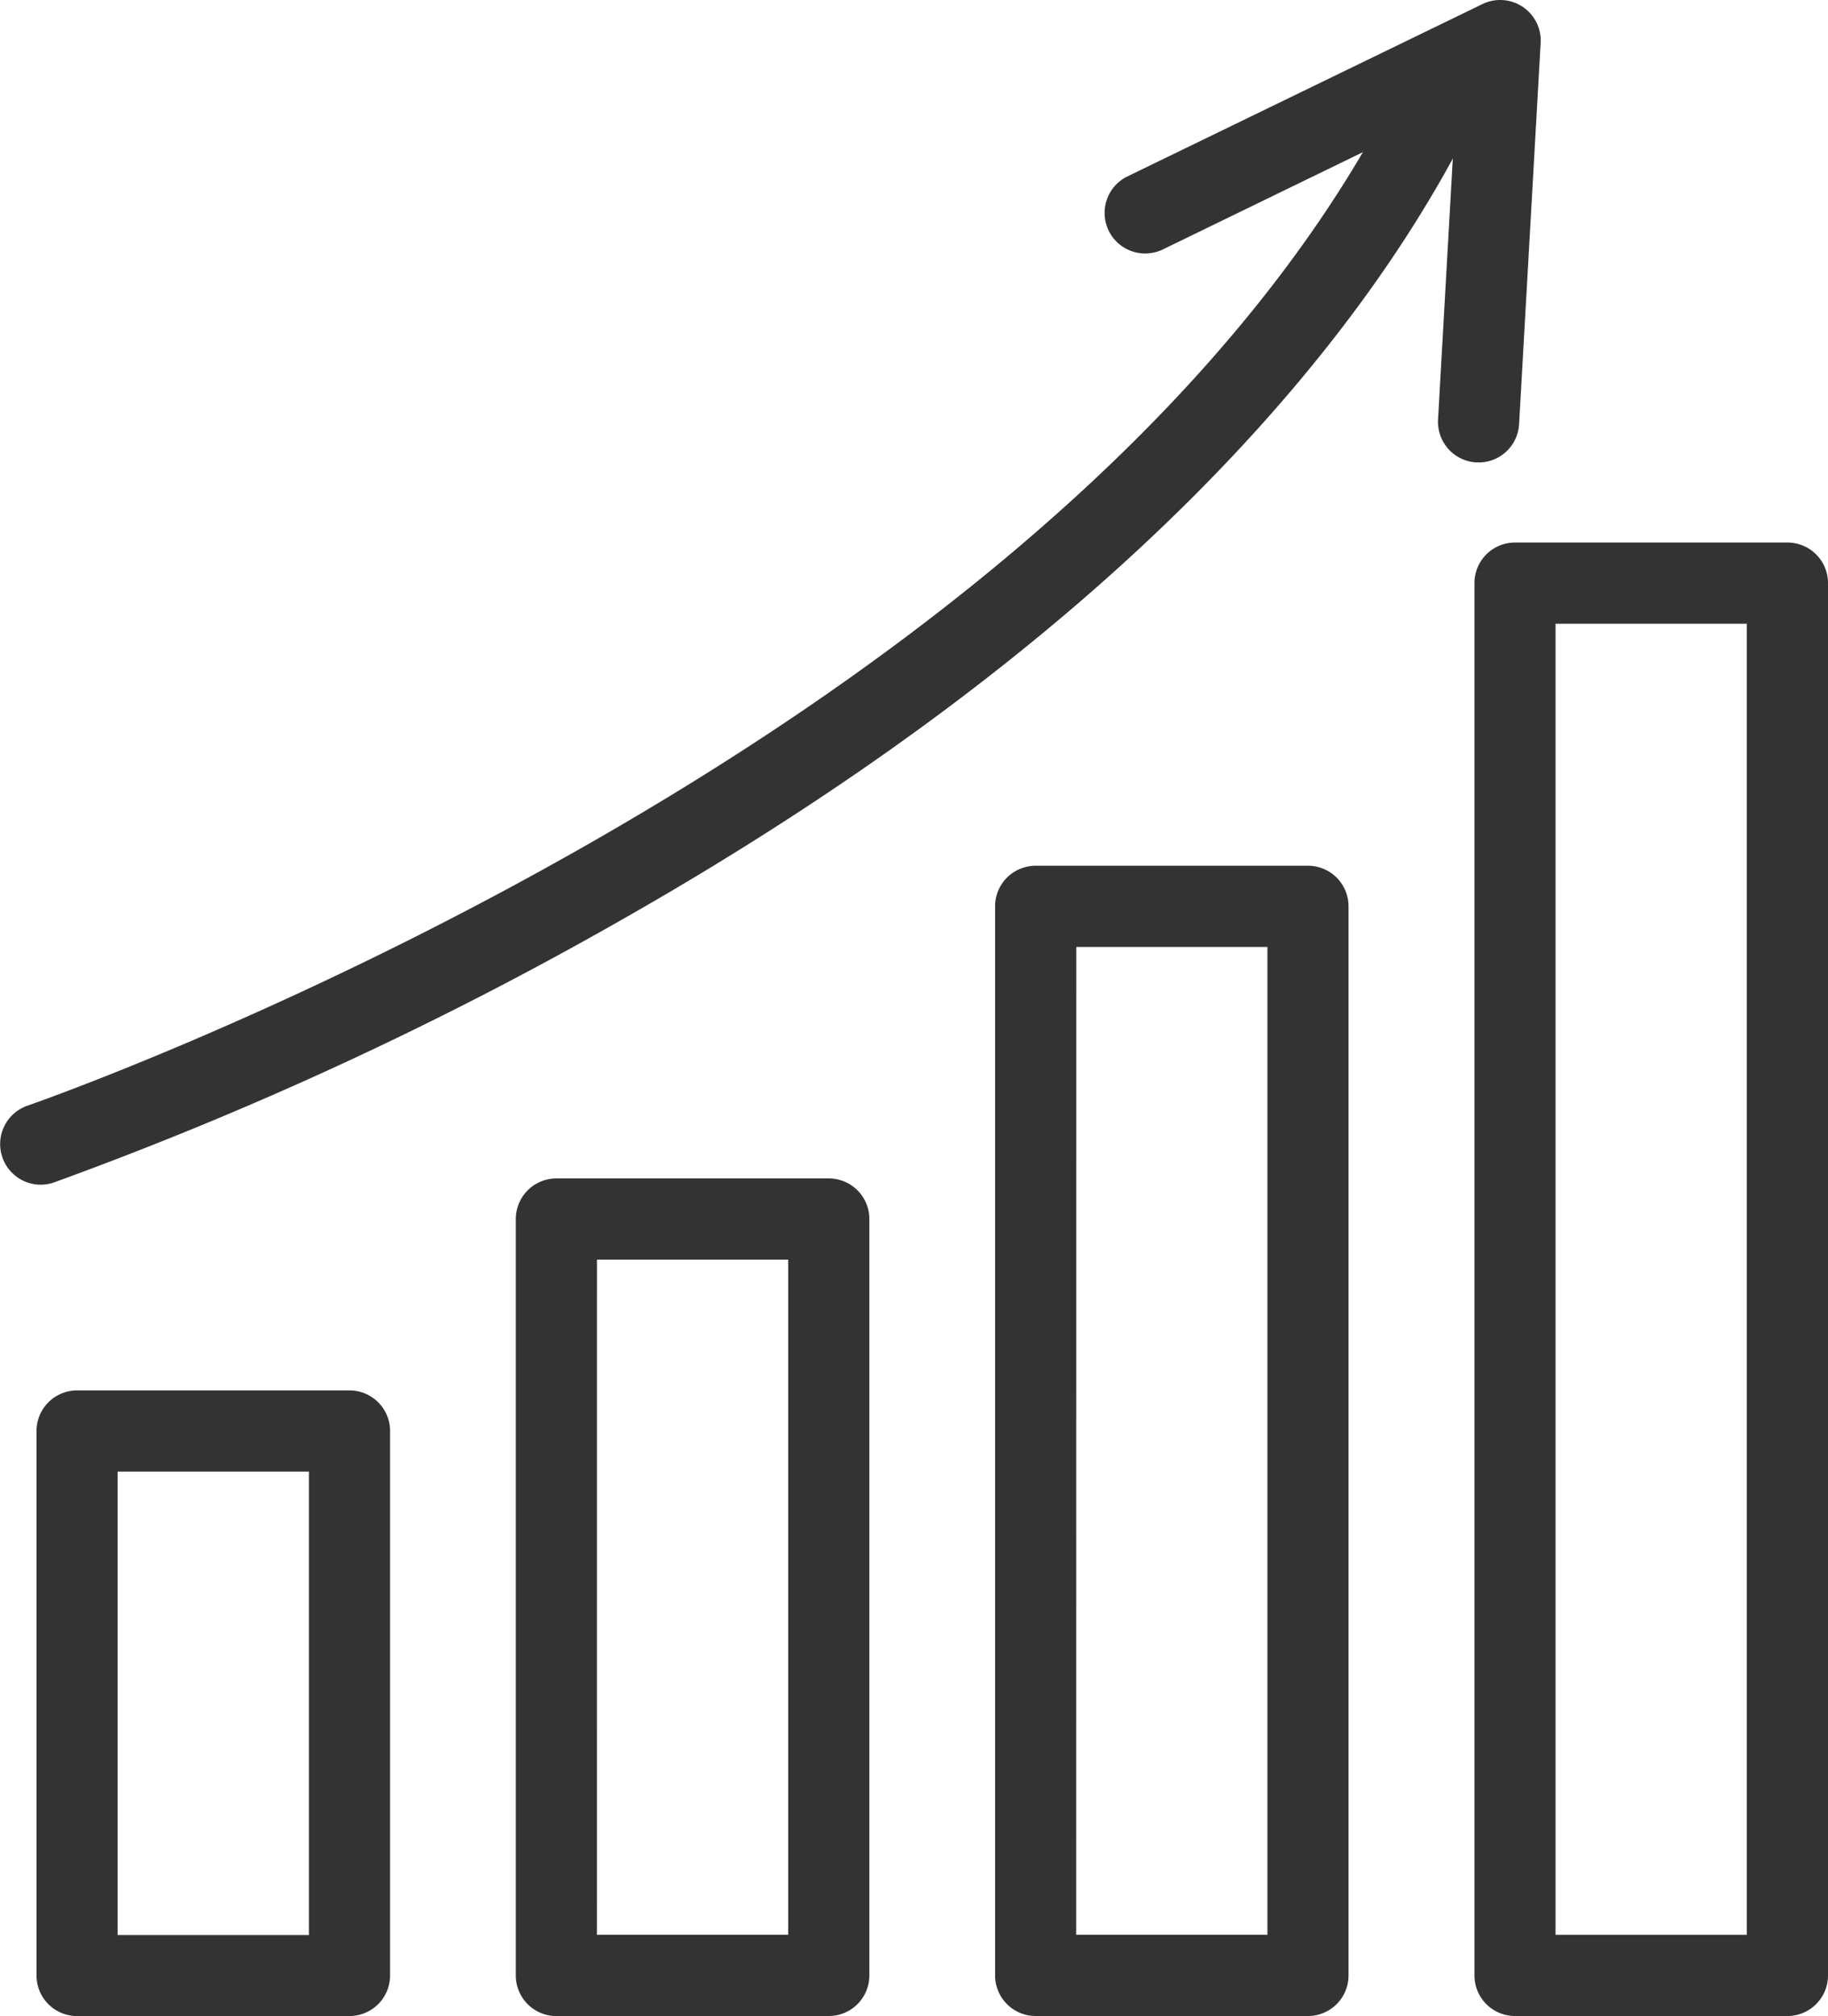 <svg xmlns="http://www.w3.org/2000/svg" xmlns:xlink="http://www.w3.org/1999/xlink" width="30.428" height="33.544" viewBox="0 0 30.428 33.544"><defs><clipPath id="a"><rect width="30.428" height="33.544" fill="#333"/></clipPath></defs><g clip-path="url(#a)"><path d="M7.46,96.048H2.925a.675.675,0,0,1-.675-.675V86.313a.675.675,0,0,1,.675-.675H7.46a.675.675,0,0,1,.675.675v9.059a.675.675,0,0,1-.675.675M3.6,94.7H6.784V86.989H3.6Z" transform="translate(-1.642 -62.503)" fill="#333"/><path d="M36.993,86.519H32.457a.675.675,0,0,1-.675-.675V73.257a.675.675,0,0,1,.675-.675h4.535a.675.675,0,0,1,.675.675V85.843a.675.675,0,0,1-.675.675m-3.86-1.351h3.184V73.933H33.133Z" transform="translate(-23.196 -52.974)" fill="#333"/><path d="M66.527,72.464H61.992a.675.675,0,0,1-.675-.675V54a.675.675,0,0,1,.675-.675h4.534A.675.675,0,0,1,67.2,54V71.789a.675.675,0,0,1-.675.675m-3.859-1.351h3.184V54.676H62.668Z" transform="translate(-44.753 -38.92)" fill="#333"/><path d="M96.06,57.932H91.525a.675.675,0,0,1-.675-.675V34.09a.675.675,0,0,1,.675-.675H96.06a.675.675,0,0,1,.675.675V57.257a.675.675,0,0,1-.675.675M92.2,56.582h3.184V34.766H92.2Z" transform="translate(-66.307 -24.388)" fill="#333"/><path d="M.676,23.544a.676.676,0,0,1-.218-1.315c.169-.058,17.01-5.916,22.648-16.618a.675.675,0,1,1,1.2.629c-1.705,3.237-5.512,8.1-13.965,12.9A61.324,61.324,0,0,1,.894,23.508a.678.678,0,0,1-.218.036" transform="translate(0 -3.832)" fill="#333"/><path d="M74.287,7.694h-.039a.676.676,0,0,1-.636-.713l.294-5.2L69.032,4.15a.675.675,0,0,1-.59-1.215L74.351.068a.675.675,0,0,1,.969.646l-.359,6.344a.675.675,0,0,1-.674.637" transform="translate(-49.675 0)" fill="#333"/></g></svg>